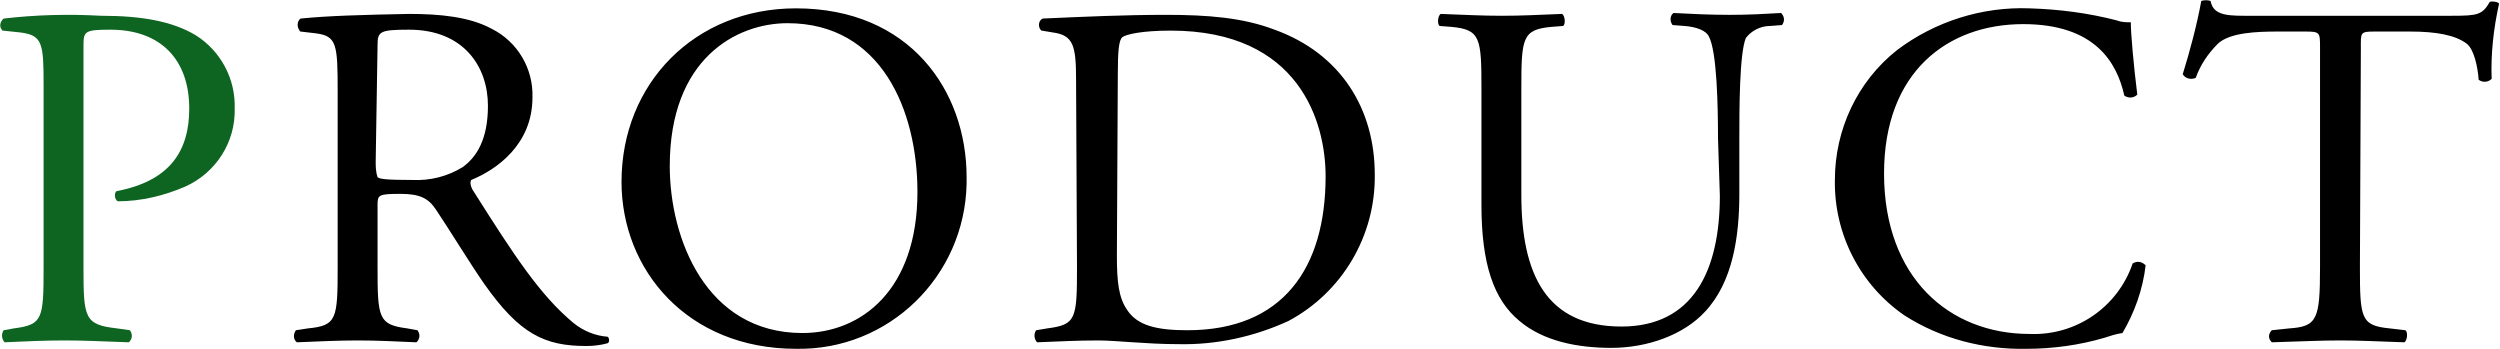 <?xml version="1.0" encoding="utf-8"?>
<!-- Generator: Adobe Illustrator 26.3.1, SVG Export Plug-In . SVG Version: 6.00 Build 0)  -->
<svg version="1.1" id="レイヤー_1" xmlns="http://www.w3.org/2000/svg" xmlns:xlink="http://www.w3.org/1999/xlink" x="0px"
	 y="0px" viewBox="0 0 269.5 37.6" style="enable-background:new 0 0 269.5 37.6;" xml:space="preserve">
<style type="text/css">
	.st0{fill:#0D6521;}
</style>
<path id="パス_30105" d="M36.4,28.8c0,5.6-0.1,6.3-3.2,6.6l-1.3,0.2c-0.3,0.4-0.3,1,0.1,1.3c2.5-0.1,4.4-0.2,6.6-0.2
	c2.1,0,3.9,0.1,6.3,0.2c0.4-0.4,0.4-0.9,0.1-1.3l-1.1-0.2c-3.1-0.4-3.2-1.1-3.2-6.6v-6.7c0-1.1,0.1-1.2,2.5-1.2c2.1,0,3,0.5,3.8,1.7
	c1.6,2.4,3.8,6,5.2,8c3.8,5.4,6.5,6.7,11,6.7c0.8,0,1.6-0.1,2.3-0.3c0.2-0.1,0.2-0.4,0.1-0.6c0,0-0.1-0.1-0.1-0.1
	c-1.3-0.1-2.6-0.6-3.7-1.5c-3.6-3-6.4-7.3-10.7-14.1c-0.3-0.4-0.5-1-0.3-1.3c2.7-1.1,6.6-3.8,6.6-8.9c0.1-3.1-1.6-6-4.4-7.4
	c-2.4-1.3-5.6-1.6-8.9-1.6C39,1.6,35.4,1.7,32.4,2C32,2.3,32,2.9,32.3,3.3c0,0,0,0.1,0.1,0.1l1.7,0.2c2.2,0.3,2.3,1.2,2.3,6.2
	L36.4,28.8z M40.7,4.9c0-1.5,0.2-1.7,3.4-1.7c5.9,0,8.5,4,8.5,8.2c0,3.6-1.2,5.5-2.7,6.6c-1.6,1-3.5,1.5-5.5,1.4
	c-2.7,0-3.5-0.1-3.7-0.3c-0.2-0.6-0.2-1.2-0.2-1.7L40.7,4.9z M85.8,37.6c10,0.2,18.2-7.8,18.4-17.8c0-0.2,0-0.5,0-0.7
	c0-9.3-6.1-18.2-18.4-18.2C74.9,0.9,67,9,67,19.6C67,29.1,74.1,37.6,85.8,37.6z M86.5,35.9c-10.4,0-14.3-10.2-14.3-18
	c0-11.6,7.2-15.4,12.7-15.4c10.1,0,14,9.4,14,18.2C98.9,31.2,92.9,35.9,86.5,35.9z M116.1,28.8c0,5.6-0.1,6.2-3.2,6.6l-1.2,0.2
	c-0.3,0.4-0.2,1,0.1,1.3c2.5-0.1,4.4-0.2,6.6-0.2c1.9,0,5.2,0.4,8.6,0.4c4.1,0.1,8.2-0.8,11.9-2.5c5.8-3.1,9.4-9.2,9.3-15.8
	c0-7-3.6-13-10.8-15.6c-3.4-1.3-7.2-1.6-11.7-1.6c-4.5,0-8.8,0.2-13.3,0.4c-0.4,0.2-0.5,0.7-0.3,1.1c0.1,0.1,0.1,0.2,0.2,0.2
	l1.2,0.2c2.2,0.3,2.5,1.4,2.5,5.1L116.1,28.8z M120.5,8c0-2.4,0.1-3.7,0.5-4s2.1-0.7,5.2-0.7c13.9,0,16.7,9.9,16.7,15.7
	c0,9.9-4.6,16.6-14.9,16.6c-3.3,0-5.4-0.5-6.5-2.2c-0.9-1.3-1.1-3-1.1-5.8L120.5,8z M185.4,21.1c0,8.1-2.9,14.1-10.6,14.1
	c-8.1,0-10.8-5.6-10.8-14.2V9.6c0-5.5,0.1-6.4,3.2-6.7l1.3-0.1c0.3-0.2,0.2-1.1-0.1-1.3c-2.6,0.1-4.3,0.2-6.5,0.2
	c-2.1,0-3.9-0.1-6.6-0.2c-0.3,0.2-0.4,1.1-0.1,1.3l1.3,0.1c3.1,0.3,3.2,1.2,3.2,6.7v12.5c0,6.3,1.3,10.2,4.1,12.5
	c2.6,2.2,6.3,2.9,9.9,2.9c3.9,0,7.8-1.4,10.1-3.9c3-3.2,3.7-8.1,3.7-12.7v-6c0-3,0-9.1,0.7-10.8c0.6-0.8,1.6-1.3,2.6-1.3l1.3-0.1
	c0.3-0.4,0.3-0.9-0.1-1.3c-1.9,0.1-3.3,0.2-5.6,0.2c-2.1,0-4-0.1-6-0.2c-0.4,0.3-0.4,0.9-0.1,1.3l1.3,0.1c1.3,0.1,2.3,0.5,2.6,1.1
	c0.9,1.6,1,7.7,1,11L185.4,21.1z M197.8,19.4c-0.1,5.8,2.7,11.3,7.5,14.6c3.9,2.5,8.5,3.7,13.2,3.6c2.8,0,5.7-0.4,8.4-1.2
	c0.6-0.2,1.2-0.4,1.9-0.5c1.3-2.2,2.2-4.7,2.5-7.3c-0.4-0.4-0.9-0.5-1.4-0.2c-1.6,4.7-6.1,7.8-11.1,7.6c-8.7,0-15.7-6.1-15.7-17.3
	c0-11,6.9-16.1,15-16.1c7.7,0,10.1,4.1,10.9,7.7c0.4,0.3,1,0.3,1.4-0.1c-0.4-3.2-0.7-6.6-0.7-7.8c-0.5,0-1,0-1.5-0.2
	c-3.1-0.8-6.2-1.2-9.4-1.3c-5.1-0.2-10.2,1.4-14.3,4.5C200.2,8.8,197.8,14,197.8,19.4L197.8,19.4z M254.5,5.2c0-1.7-0.1-1.8,1.5-1.8
	h3.8c2.9,0,4.9,0.4,6.1,1.3c0.8,0.6,1.2,2.5,1.3,3.9c0.4,0.3,1,0.3,1.4-0.1c-0.1-2.7,0.2-5.4,0.8-8.1c-0.1-0.2-0.7-0.3-1-0.2
	c-0.8,1.4-1.3,1.5-4.1,1.5h-21.5c-2.4,0-4.2,0.1-4.5-1.6c-0.3-0.1-0.7-0.1-1,0c-0.5,2.7-1.2,5.3-2,7.9c0.3,0.5,0.9,0.6,1.4,0.4
	c0.5-1.4,1.3-2.6,2.4-3.7c1.3-1.2,4.2-1.3,6.5-1.3h2.9c1.6,0,1.6,0.1,1.6,1.7v23.7c0,5.6-0.3,6.4-3.3,6.6l-1.9,0.2
	c-0.4,0.4-0.4,0.9,0,1.3c0,0,0,0,0,0c3.4-0.1,5.2-0.2,7.4-0.2c2.1,0,3.9,0.1,6.9,0.2c0.3-0.2,0.4-1.1,0.1-1.3l-1.7-0.2
	c-3.1-0.3-3.2-1.1-3.2-6.6L254.5,5.2z"/>
<path class="st0" d="M9,5.1C9,3.4,9,3.2,11.9,3.2c5.5,0,8.5,3.3,8.5,8.5c0,4.6-2.1,7.8-7.8,8.9c-0.3,0.1-0.3,0.9,0.1,1.1
	c2.5,0,5-0.6,7.3-1.6c3.3-1.5,5.4-4.8,5.3-8.4c0.1-3.2-1.5-6.2-4.2-7.9c-2.5-1.5-5.8-2.1-10.2-2.1C7.3,1.5,3.8,1.6,0.4,2
	C0,2.3-0.1,2.9,0.2,3.2c0,0,0,0.1,0.1,0.1l1.9,0.2c2.4,0.3,2.5,1.2,2.5,5.7v19.6c0,5.6-0.1,6.2-3.2,6.6l-1.1,0.2
	c-0.3,0.4-0.2,1,0.1,1.3c2.3-0.1,4.2-0.2,6.5-0.2c2.1,0,3.9,0.1,6.9,0.2c0.4-0.4,0.4-0.9,0.1-1.3l-1.4-0.2C9.1,35,9,34.3,9,28.8
	L9,5.1z"/>
</svg>
